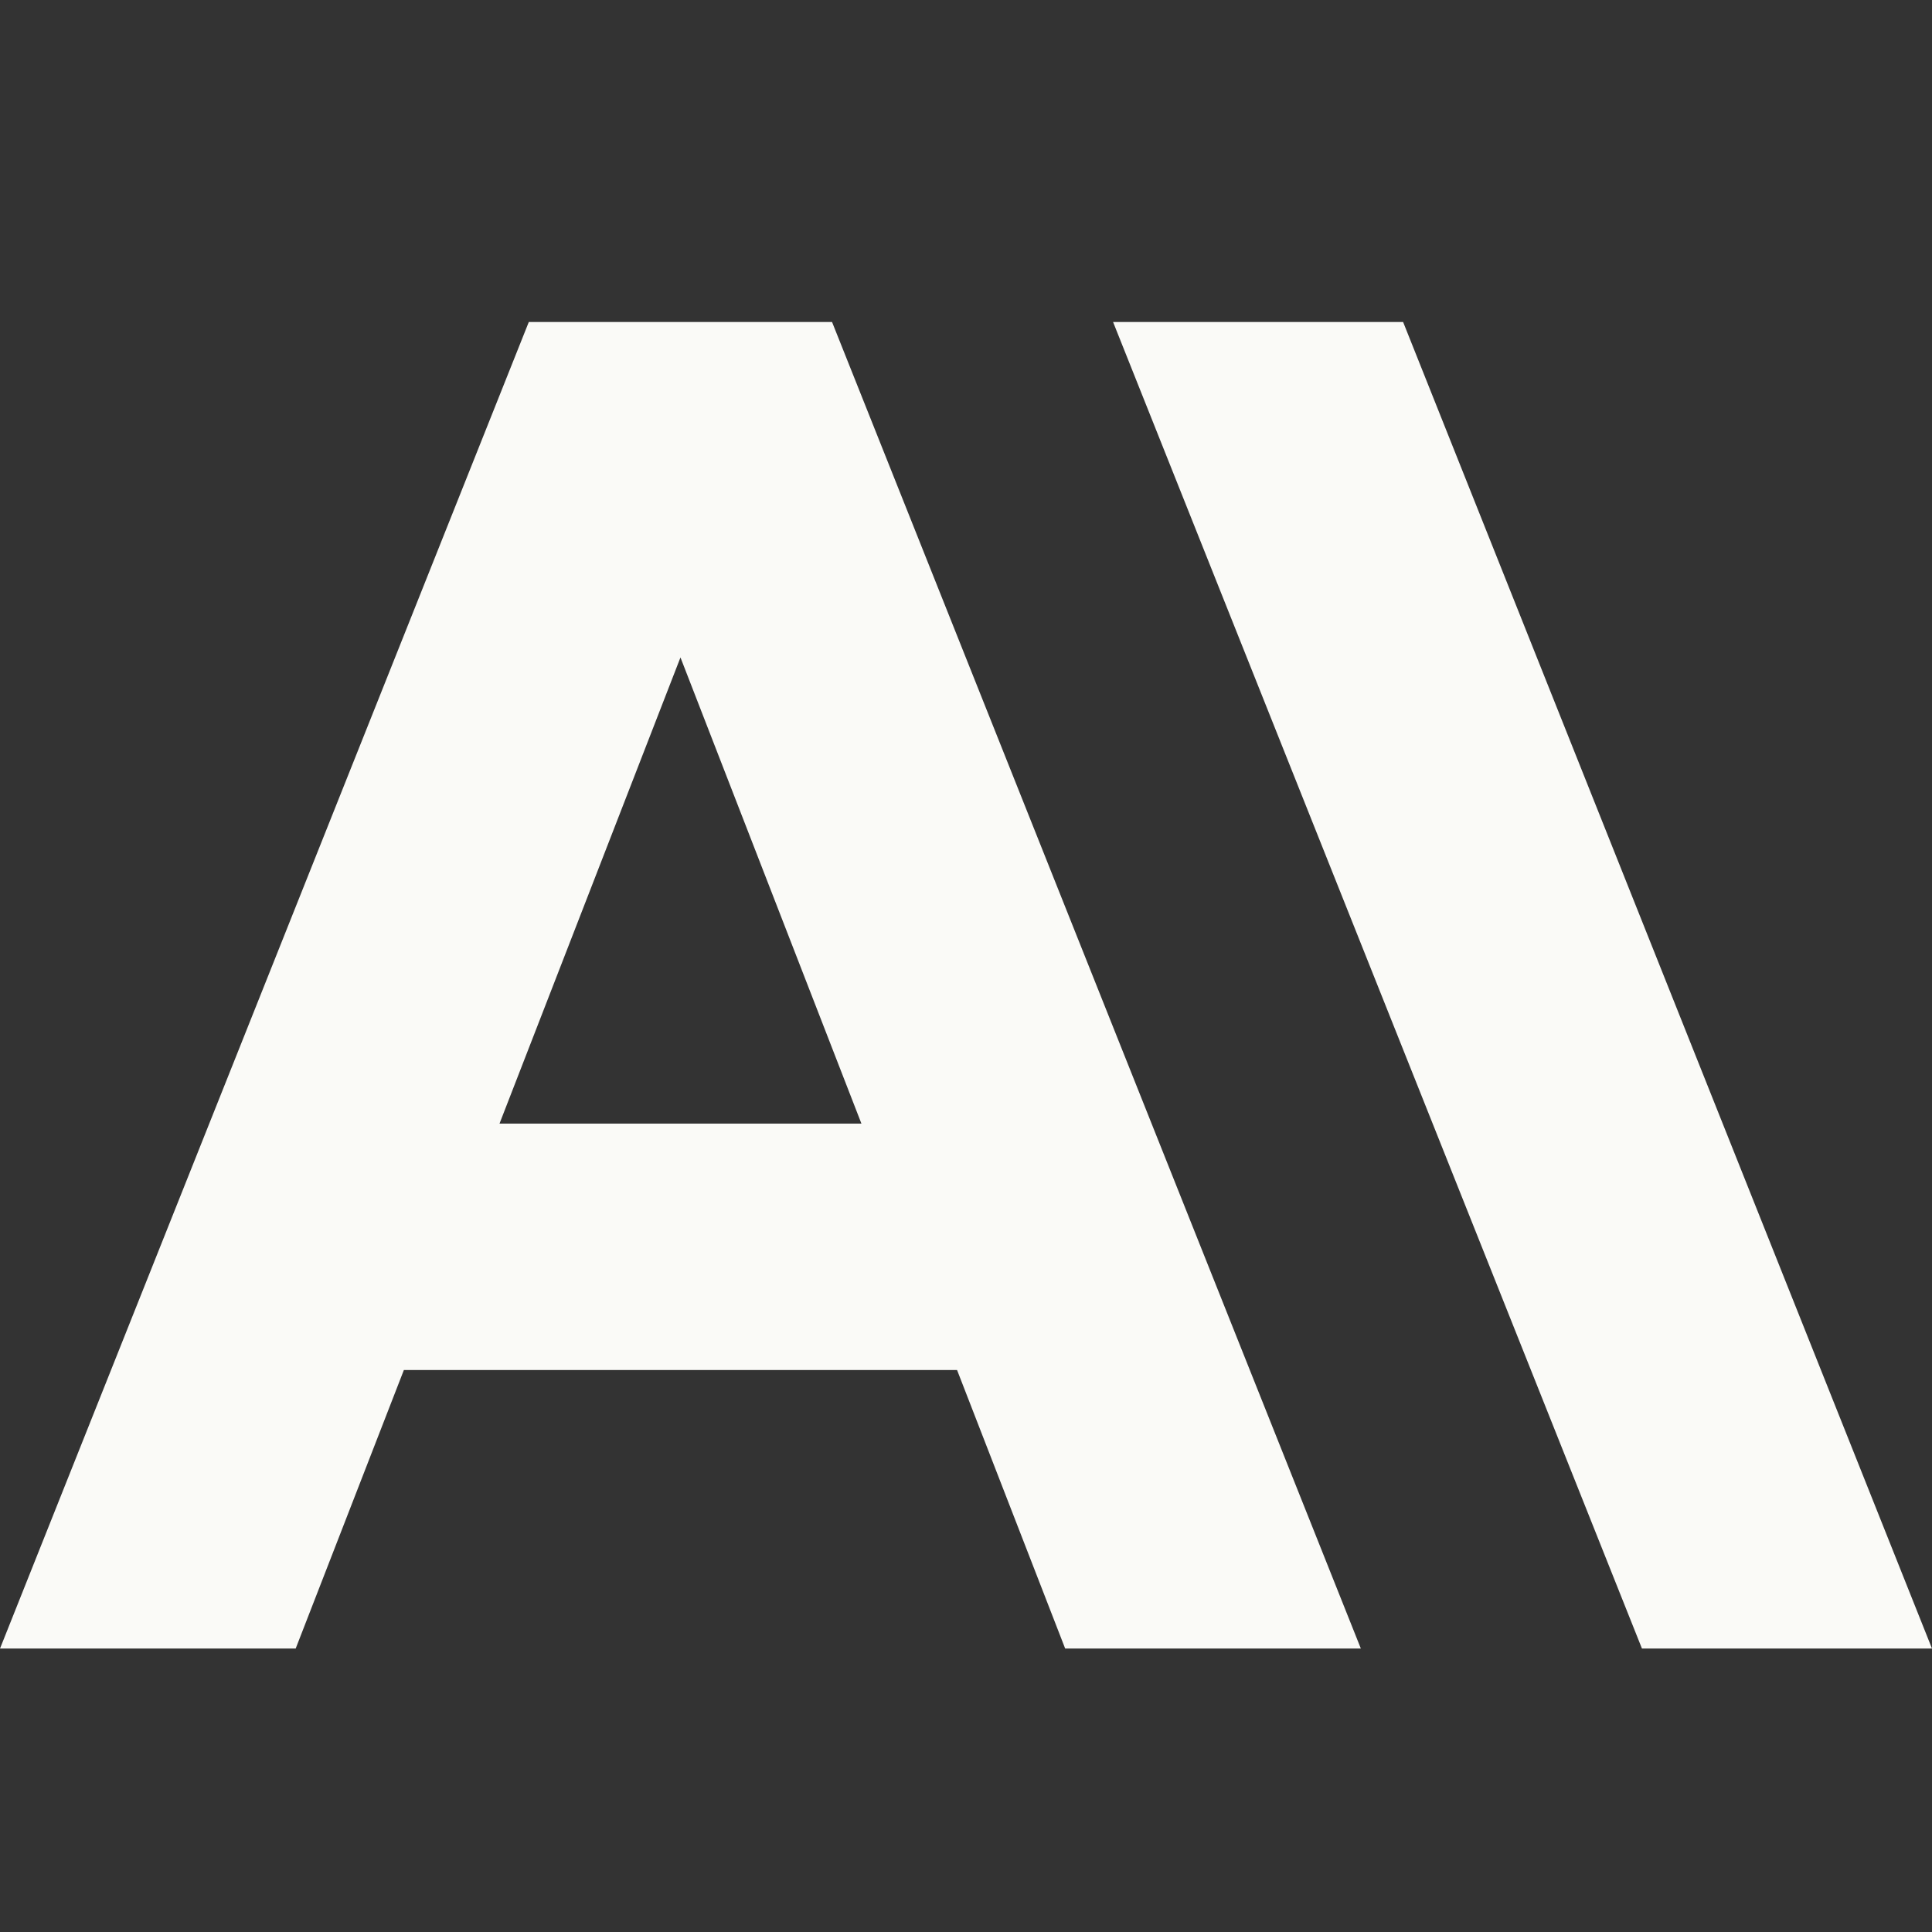 <svg width="24" height="24" viewBox="0 0 24 24" fill="none" xmlns="http://www.w3.org/2000/svg">
<rect x="0" y="0" width="24" height="24" fill="#333333" stroke="none"/>
<path d="M13.827 4L20.397 20.479H24L17.43 4H13.827Z" fill="#FAFAF7"/>
<path d="M6.205 13.958L8.453 8.167L10.701 13.958H6.205ZM6.569 4L0 20.479H3.673L5.017 17.019H11.889L13.232 20.479H16.905L10.336 4H6.569Z" fill="#FAFAF7"/>
</svg>
